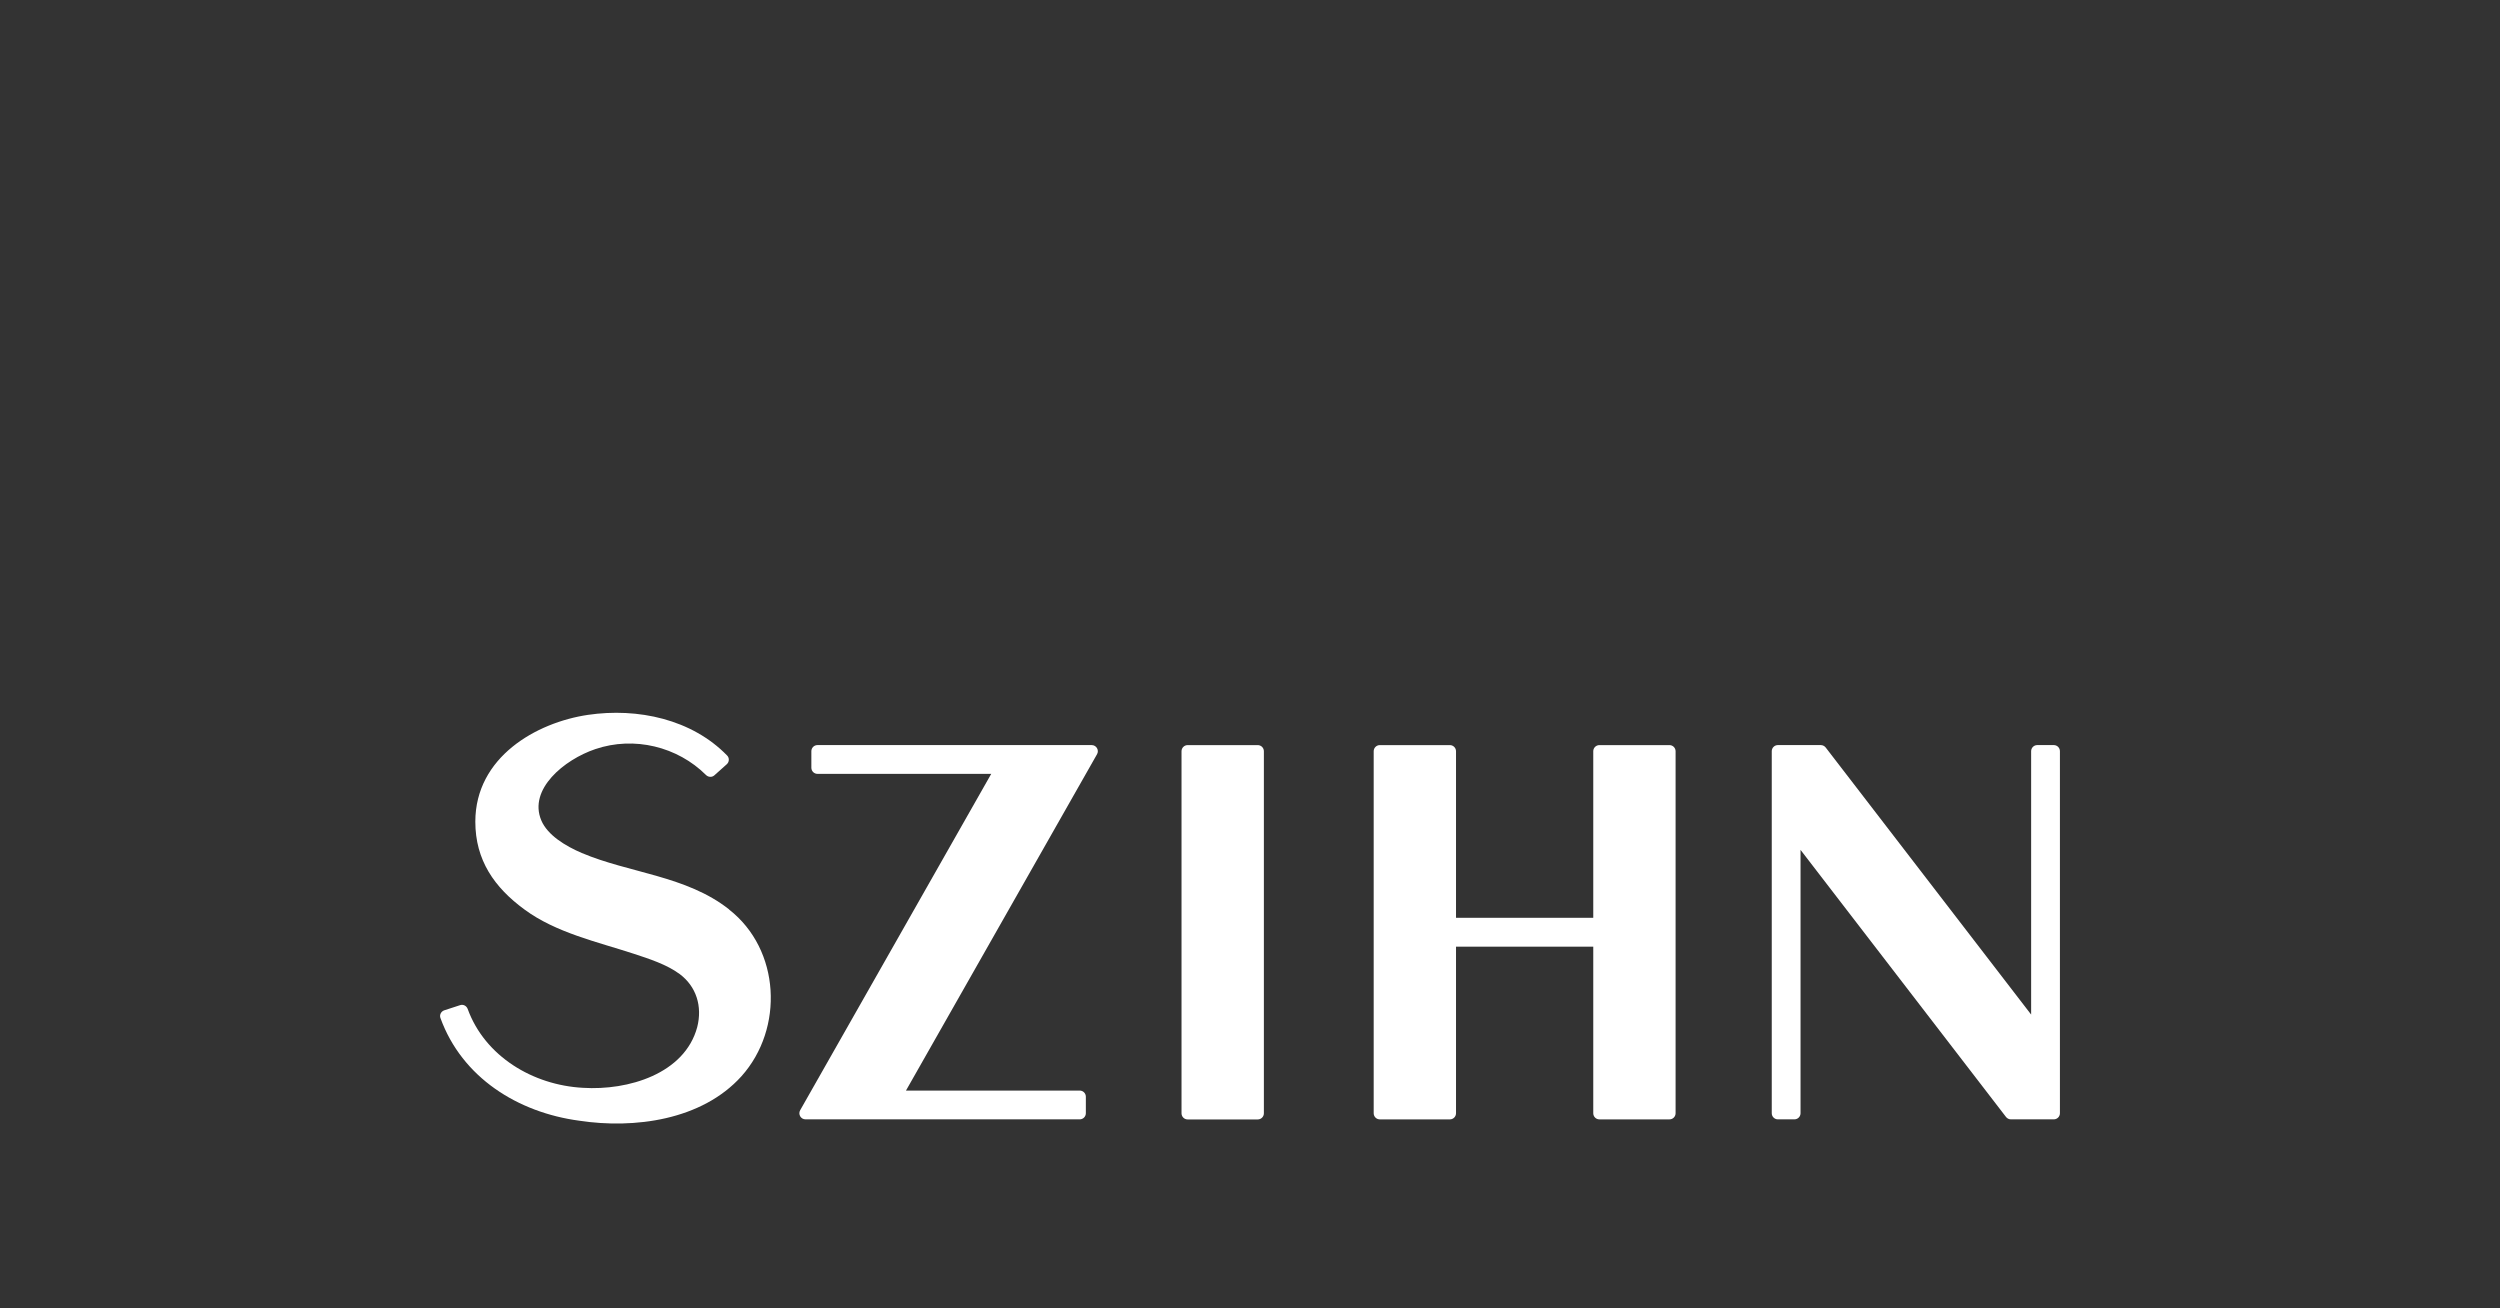 <?xml version="1.0" encoding="UTF-8"?>
<svg xmlns="http://www.w3.org/2000/svg" id="Ebene_1" data-name="Ebene 1" viewBox="0 0 852.12 445.89">
  <rect x="0" y="0" width="852.12" height="445.89" fill="#333333" stroke="none"/>
  <defs>
    <style>
      .cls-1 {
        fill: #fff;
      }
    </style>
  </defs>
  <g id="Ebene_1-2" data-name="Ebene 1">
    <g>
      <path class="cls-1" d="M404.81,381.56h23.89c1.16,0,2.09-.94,2.09-2.09v-123.41c0-1.16-.94-2.09-2.09-2.09h-23.89c-1.16,0-2.09.94-2.09,2.09v123.41c0,1.16.94,2.09,2.09,2.09"></path>
      <path class="cls-1" d="M278.64,253.96c-1.16,0-2.09.94-2.09,2.09v5.63c0,1.16.94,2.09,2.09,2.09h59.22l-65.12,114.64c-.8,1.4.22,3.12,1.83,3.12h93.45c1.16,0,2.09-.94,2.09-2.09v-5.63c0-1.16-.94-2.09-2.09-2.09h-59.22l65.12-114.64c.8-1.39-.22-3.12-1.83-3.12h-93.45Z"></path>
      <path class="cls-1" d="M543.06,312.84h-46.78v-56.78c0-1.16-.94-2.09-2.09-2.09h-23.88c-1.16,0-2.09.94-2.09,2.09v123.39c0,1.16.94,2.09,2.09,2.09h23.88c1.16,0,2.09-.94,2.09-2.09v-56.79h46.78v56.79c0,1.16.94,2.09,2.09,2.09h23.88c1.16,0,2.09-.94,2.09-2.09v-123.39c0-1.16-.94-2.09-2.09-2.09h-23.88c-1.16,0-2.09.94-2.09,2.09v56.79h0Z"></path>
      <path class="cls-1" d="M248.5,309.96c-14.52-11.48-34.1-12.38-50.17-19.21-5.53-2.35-11.7-6.07-13.83-11.12-4.47-10.58,7.75-20.69,18.42-24.3,13.24-4.49,28.03-.82,37.71,8.82.78.78,2.03.86,2.85.13,1.23-1.11,2.98-2.66,4.24-3.79.86-.77.94-2.13.13-2.96-12.04-12.39-30.43-16.36-47.45-13.87-17.57,2.6-38.39,14.38-38.39,36.42,0,13.1,6.49,22.41,16.75,29.92,10.72,7.94,25.1,11.1,37.14,15.05,5.35,1.75,11.36,3.7,15.73,6.93,5.69,4.22,7.83,11.01,6.01,18.12-4.27,15.9-23.53,21.66-38.94,20.68-17.04-.9-33.42-10.73-39.29-26.87-.39-1.07-1.5-1.66-2.57-1.31-1.58.51-3.8,1.23-5.41,1.76-1.09.36-1.71,1.56-1.31,2.63,7.35,20.29,26.35,32.19,47.31,35,18.69,2.84,41.76-.13,55.29-15.15,14.56-16.27,13.28-43.17-4.22-56.83"></path>
      <path class="cls-1" d="M700.03,253.96h-5.63c-1.16,0-2.09.94-2.09,2.09v89.76l-70.03-91.03c-.4-.51-1.02-.82-1.66-.82h-14.63c-1.16,0-2.09.94-2.09,2.09v123.39c0,1.16.94,2.09,2.09,2.09h5.63c1.16,0,2.09-.94,2.09-2.09v-89.76l70.03,91.03c.4.51,1.02.82,1.66.82h14.63c1.16,0,2.09-.94,2.09-2.09v-123.39c0-1.16-.94-2.09-2.09-2.09"></path>
    </g>
  </g>
</svg>
